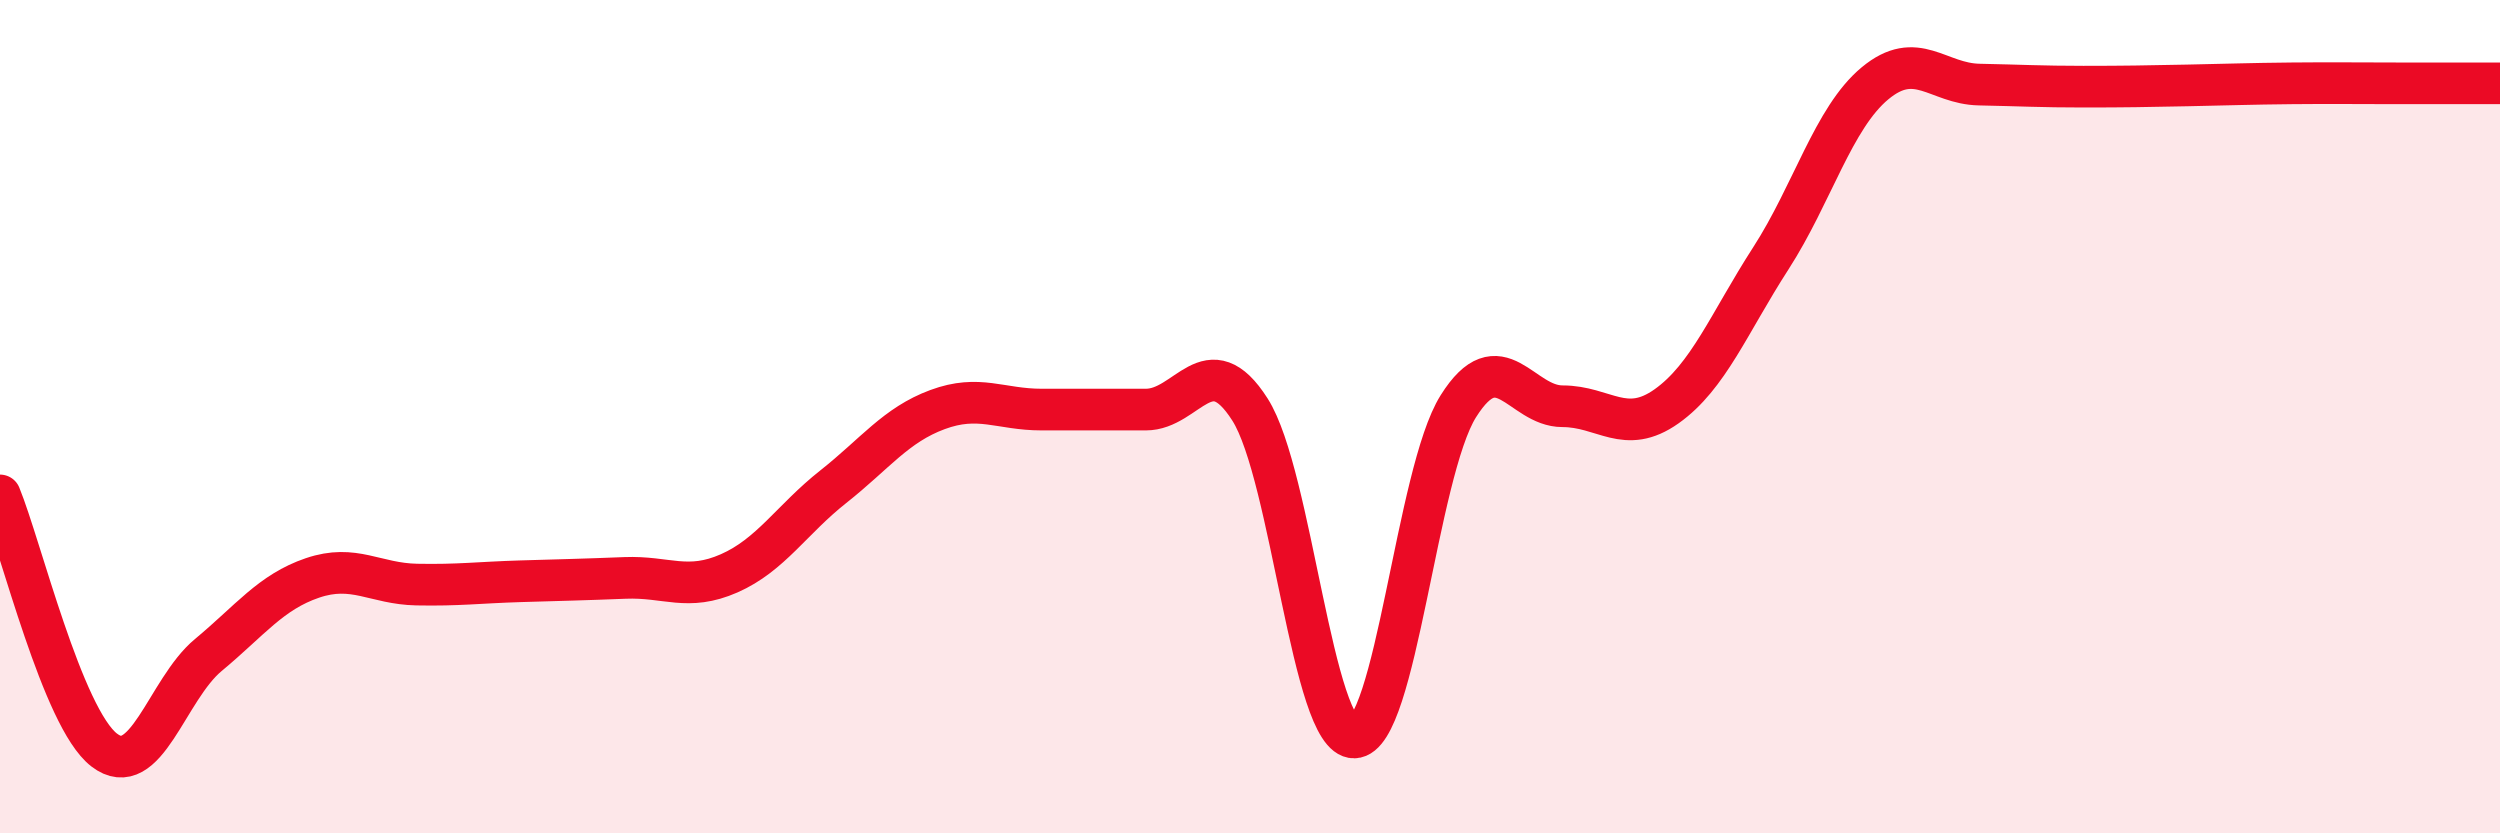 
    <svg width="60" height="20" viewBox="0 0 60 20" xmlns="http://www.w3.org/2000/svg">
      <path
        d="M 0,11.89 C 0.5,13.11 1.5,17.23 2.5,18 C 3.5,18.77 4,16.55 5,15.72 C 6,14.89 6.5,14.21 7.5,13.87 C 8.5,13.53 9,14.01 10,14.03 C 11,14.05 11.5,13.98 12.5,13.95 C 13.5,13.92 14,13.91 15,13.87 C 16,13.83 16.5,14.2 17.5,13.76 C 18.5,13.32 19,12.47 20,11.68 C 21,10.89 21.5,10.2 22.5,9.83 C 23.5,9.46 24,9.83 25,9.83 C 26,9.83 26.5,9.83 27.5,9.83 C 28.5,9.83 29,8.26 30,9.83 C 31,11.4 31.5,17.72 32.5,17.7 C 33.5,17.68 34,11.34 35,9.75 C 36,8.16 36.5,9.75 37.5,9.75 C 38.5,9.75 39,10.46 40,9.75 C 41,9.04 41.5,7.75 42.5,6.2 C 43.5,4.65 44,2.83 45,2 C 46,1.17 46.5,2.01 47.5,2.03 C 48.5,2.05 49,2.08 50,2.08 C 51,2.08 51.5,2.07 52.5,2.05 C 53.5,2.03 54,2.01 55,2 C 56,1.99 56.5,2 57.5,2 C 58.5,2 59.5,2 60,2L60 20L0 20Z"
        fill="#EB0A25"
        opacity="0.1"
        stroke-linecap="round"
        stroke-linejoin="round"
      />
      <path
        d="M 0,11.89 C 0.5,13.11 1.5,17.23 2.5,18 C 3.5,18.77 4,16.55 5,15.72 C 6,14.89 6.5,14.21 7.5,13.87 C 8.5,13.53 9,14.01 10,14.03 C 11,14.05 11.5,13.98 12.5,13.95 C 13.5,13.92 14,13.91 15,13.87 C 16,13.83 16.5,14.2 17.5,13.76 C 18.5,13.32 19,12.47 20,11.68 C 21,10.89 21.5,10.2 22.5,9.83 C 23.5,9.46 24,9.83 25,9.83 C 26,9.83 26.5,9.83 27.5,9.83 C 28.5,9.83 29,8.26 30,9.83 C 31,11.4 31.5,17.72 32.5,17.7 C 33.5,17.68 34,11.34 35,9.75 C 36,8.16 36.5,9.75 37.5,9.75 C 38.5,9.75 39,10.46 40,9.75 C 41,9.04 41.5,7.75 42.5,6.2 C 43.5,4.65 44,2.83 45,2 C 46,1.17 46.5,2.01 47.5,2.03 C 48.5,2.05 49,2.08 50,2.08 C 51,2.08 51.5,2.07 52.5,2.05 C 53.5,2.03 54,2.01 55,2 C 56,1.99 56.5,2 57.5,2 C 58.5,2 59.5,2 60,2"
        stroke="#EB0A25"
        stroke-width="1"
        fill="none"
        stroke-linecap="round"
        stroke-linejoin="round"
      />
    </svg>
  